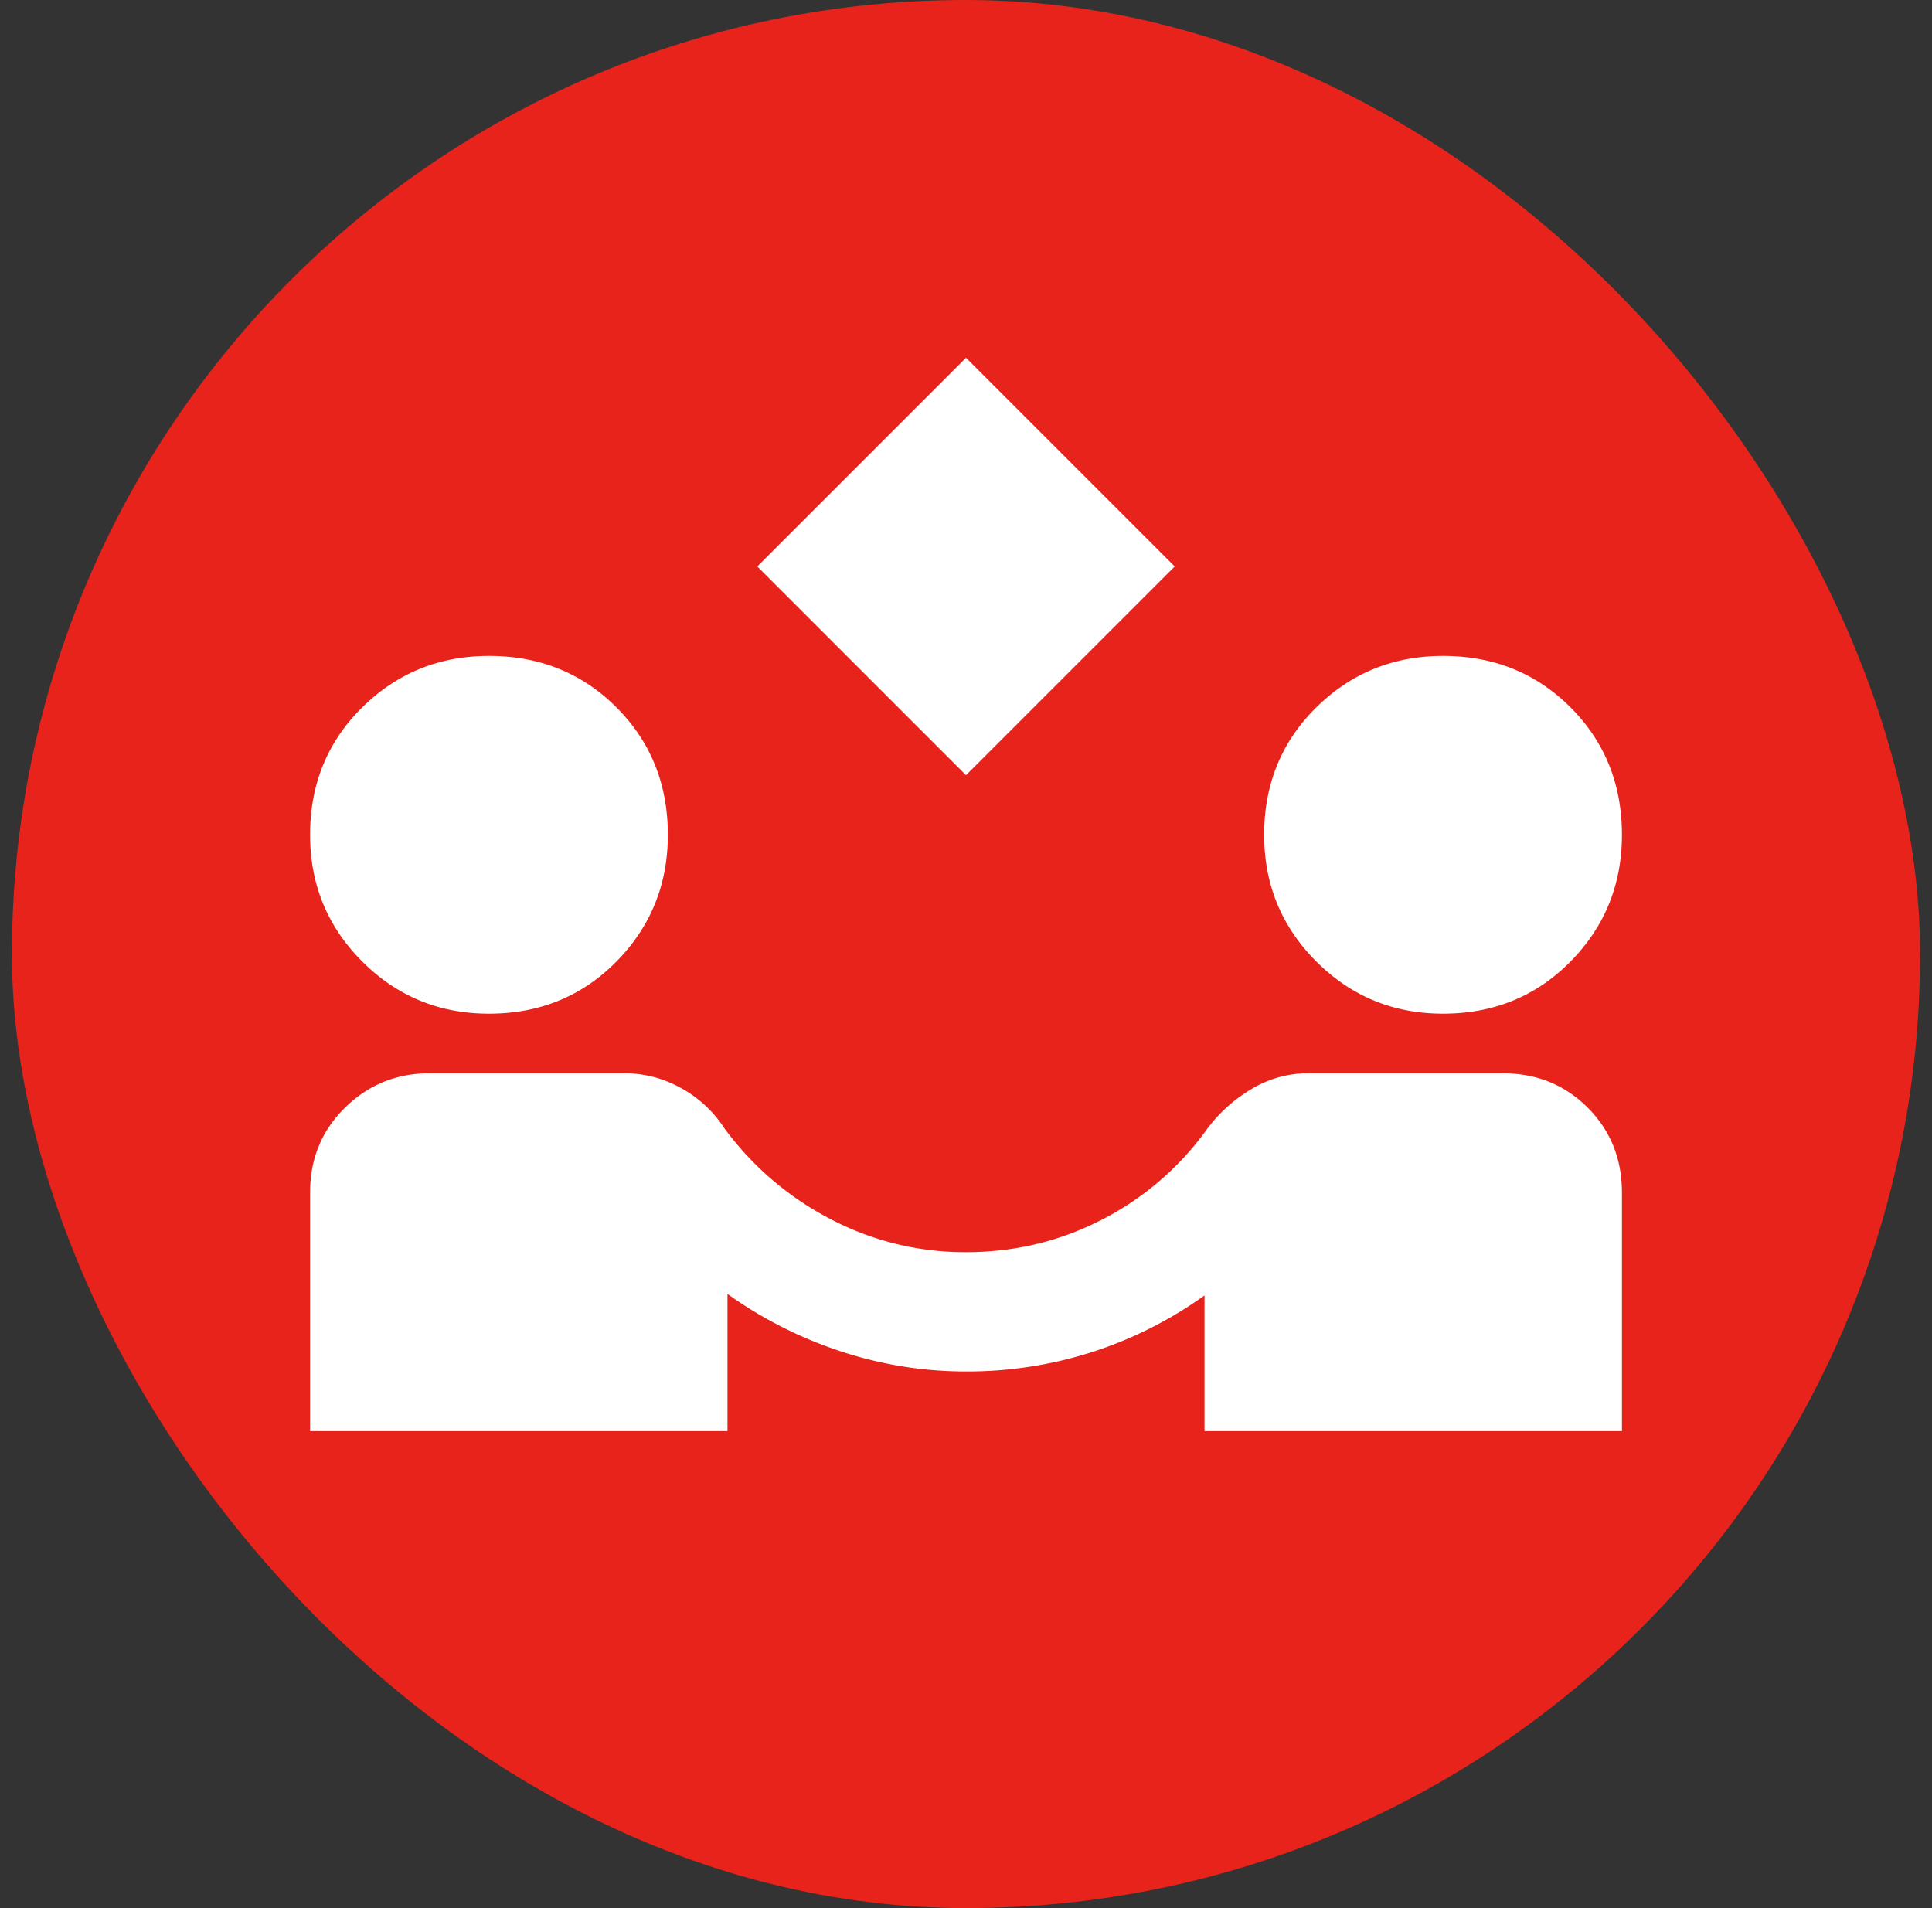 <svg width="81" height="80" fill="none" xmlns="http://www.w3.org/2000/svg"><rect width="100%" height="100%" fill="#333333" stroke="none"/><rect x=".5" width="80" height="80" rx="40" fill="#E7231B"/><mask id="a" style="mask-type:alpha" maskUnits="userSpaceOnUse" x="10" y="10" width="61" height="60"><path fill="#D9D9D9" d="M10.5 10h60v60h-60z"/></mask><g mask="url(#a)"><path d="m40.5 32.5-8.75-8.75L40.5 15l8.75 8.75-8.75 8.75ZM13 60V50c0-1.417.49-2.604 1.469-3.563C15.448 45.48 16.625 45 18 45h8.188c.833 0 1.625.208 2.375.625a5.04 5.04 0 0 1 1.812 1.688 12.893 12.893 0 0 0 4.469 3.812A12.13 12.13 0 0 0 40.5 52.5c2.042 0 3.948-.458 5.719-1.375a12.331 12.331 0 0 0 4.406-3.813 6.37 6.37 0 0 1 1.906-1.687A4.535 4.535 0 0 1 54.813 45H63c1.417 0 2.604.48 3.563 1.438C67.52 47.395 68 48.583 68 50v10H50.5v-5.688a17.026 17.026 0 0 1-4.719 2.376 17.172 17.172 0 0 1-5.281.812c-1.792 0-3.542-.281-5.25-.844a17.585 17.585 0 0 1-4.75-2.406V60H13Zm7.5-17.5c-2.083 0-3.854-.73-5.313-2.188C13.73 38.855 13 37.084 13 35c0-2.125.73-3.906 2.188-5.344C16.645 28.22 18.416 27.5 20.5 27.5c2.125 0 3.906.719 5.344 2.156C27.28 31.094 28 32.875 28 35c0 2.083-.719 3.854-2.156 5.313C24.406 41.77 22.625 42.5 20.5 42.5Zm40 0c-2.083 0-3.854-.73-5.313-2.188C53.73 38.855 53 37.084 53 35c0-2.125.73-3.906 2.188-5.344C56.645 28.22 58.416 27.5 60.5 27.5c2.125 0 3.906.719 5.344 2.156C67.28 31.094 68 32.875 68 35c0 2.083-.719 3.854-2.156 5.313C64.406 41.77 62.625 42.5 60.5 42.5Z" fill="#fff"/></g></svg>